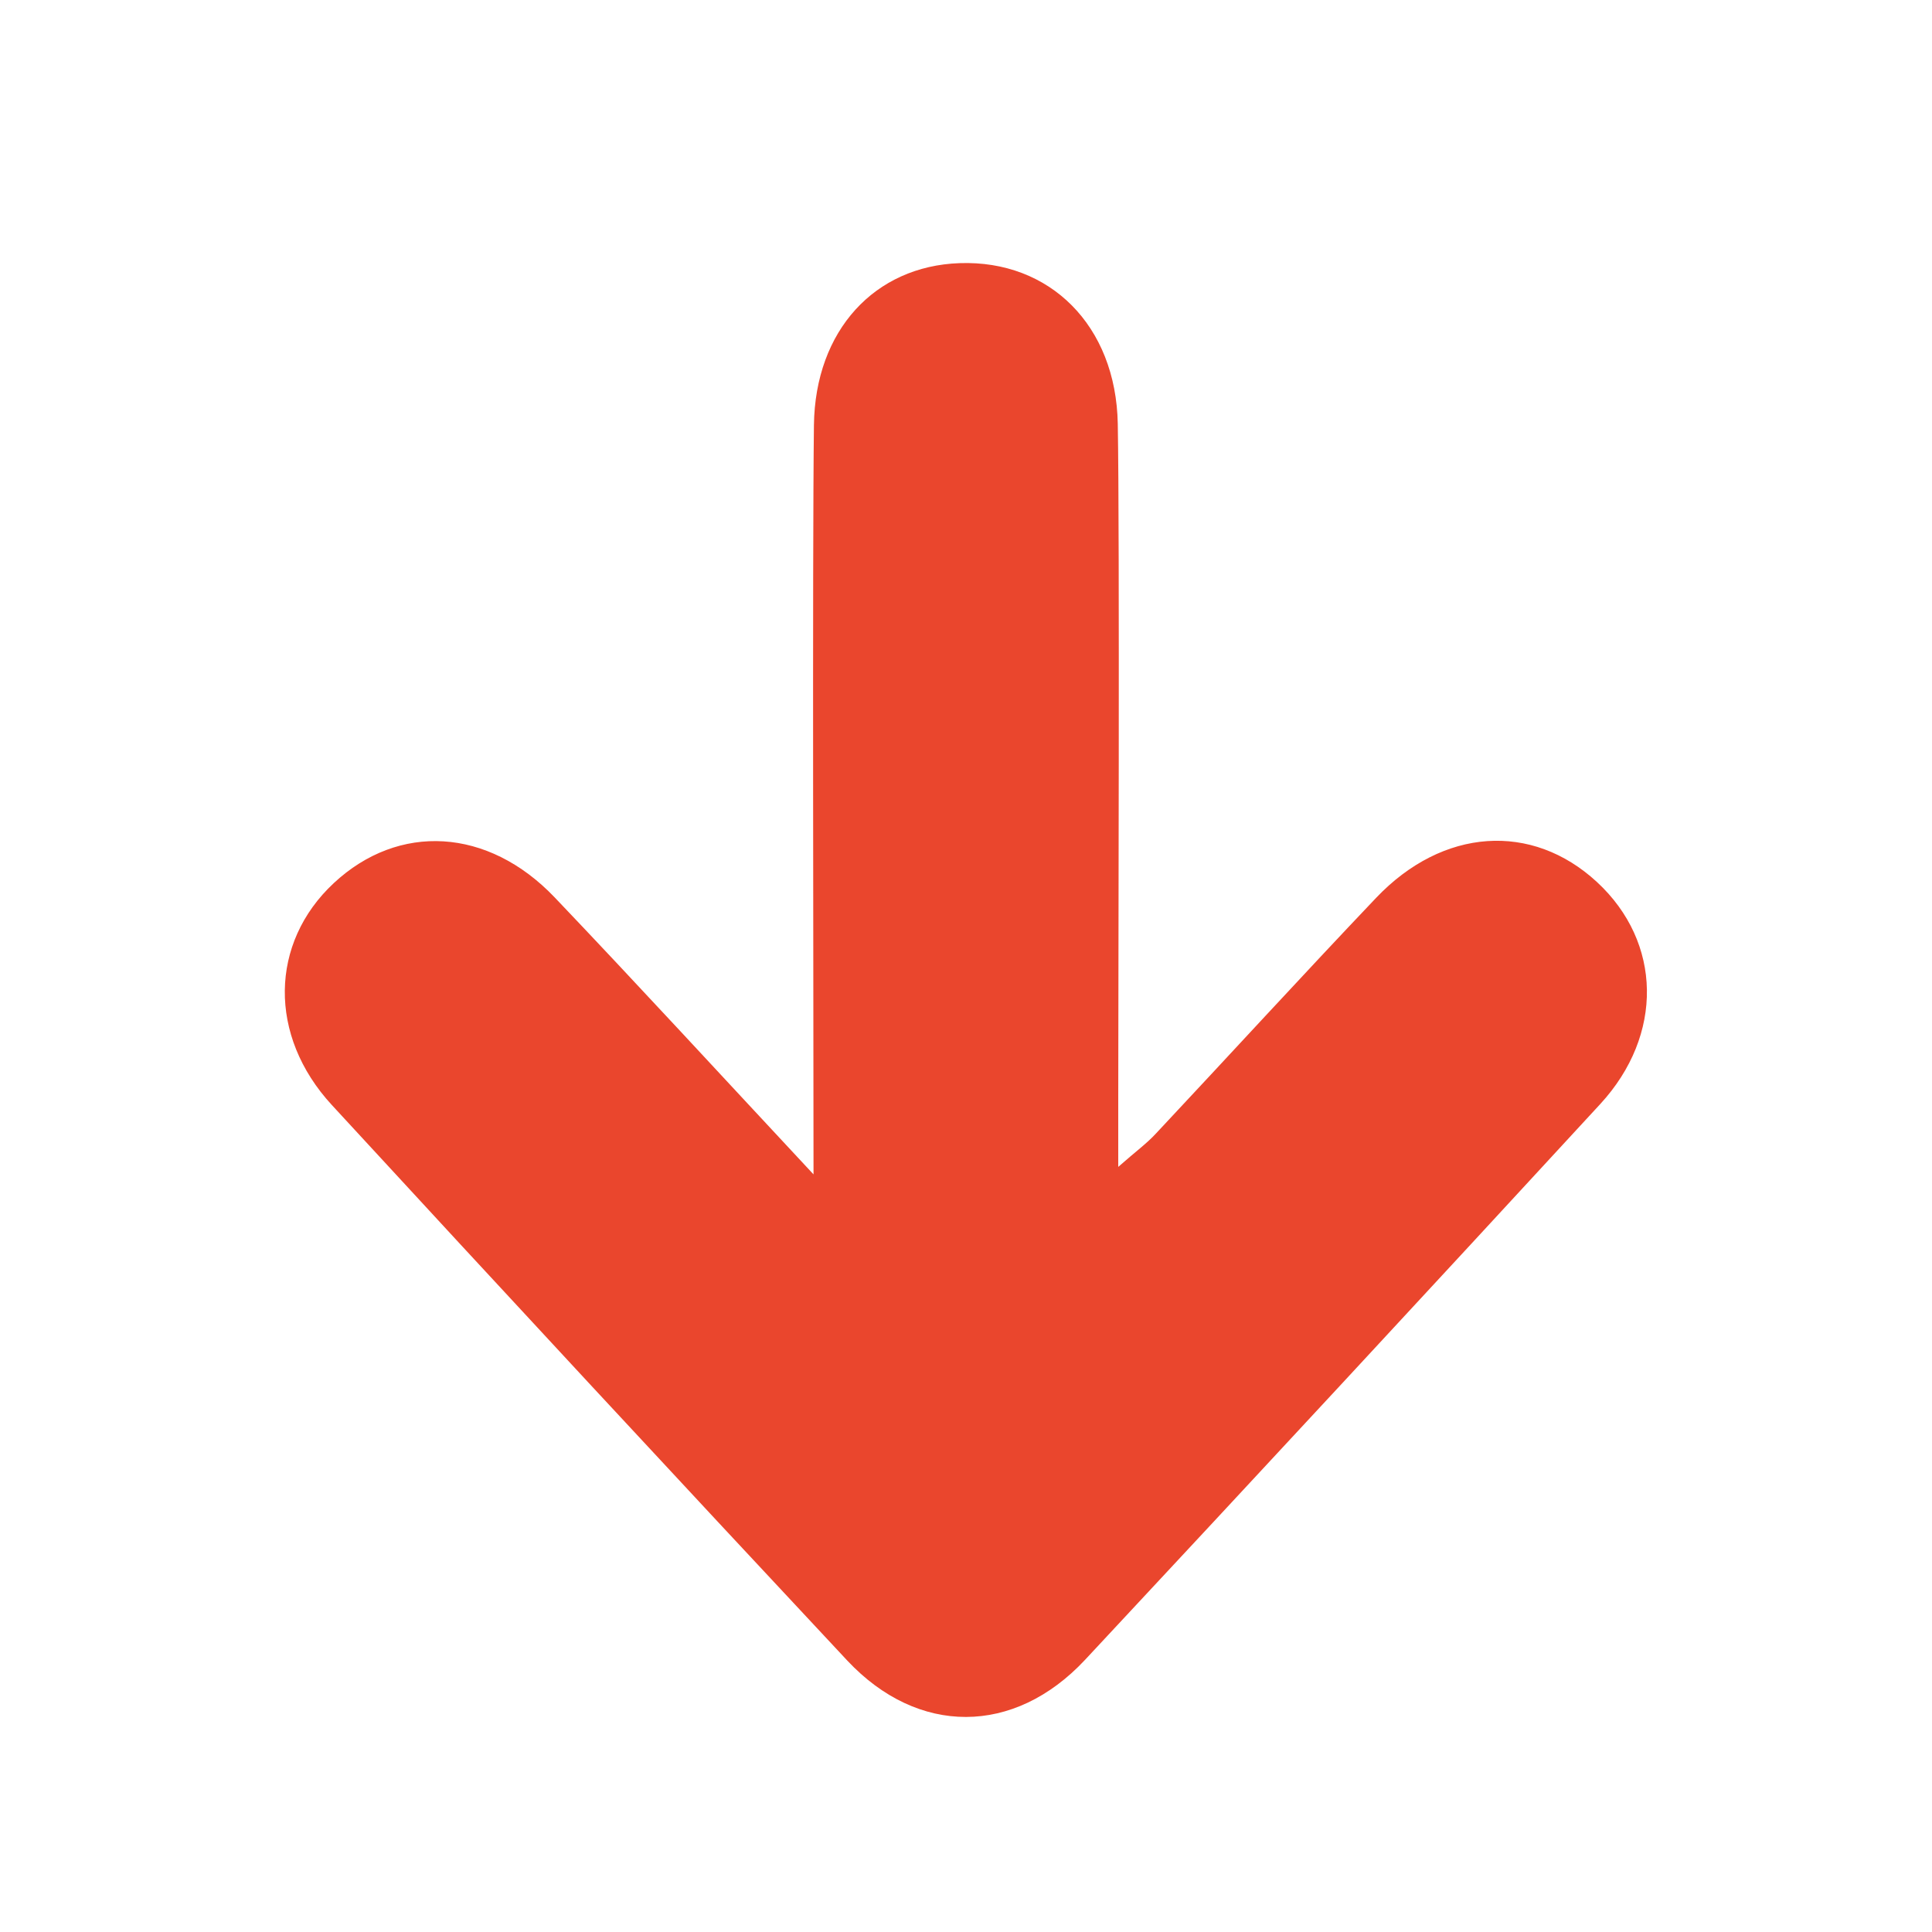 <svg id="Layer_1" data-name="Layer 1" xmlns="http://www.w3.org/2000/svg" viewBox="0 0 330.39 330.39"><defs><style>.cls-1{fill:#ea462d;}</style></defs><path class="cls-1" d="M139.12,200.83c0-25.46-.21-105.67.07-128.15.21-16.19,10.41-27.17,24.9-27.68,15.41-.55,26.76,10.64,27.06,27.49.34,19.34.08,96.42.08,115.73v11.33c3-2.65,4.88-4,6.45-5.71,12.57-13.41,25-27,37.64-40.29,11.41-12,26.66-13,37.79-2.7s11.42,26.14.56,37.94q-43.91,47.67-88.12,95.06c-12.15,13-28.58,13-40.66.12q-44.25-47.34-88.14-95c-10.94-11.86-10.62-27.74.32-37.94,11.1-10.35,26.38-9.53,37.79,2.44C109.07,168.38,123,183.55,139.12,200.83Z"/></svg>